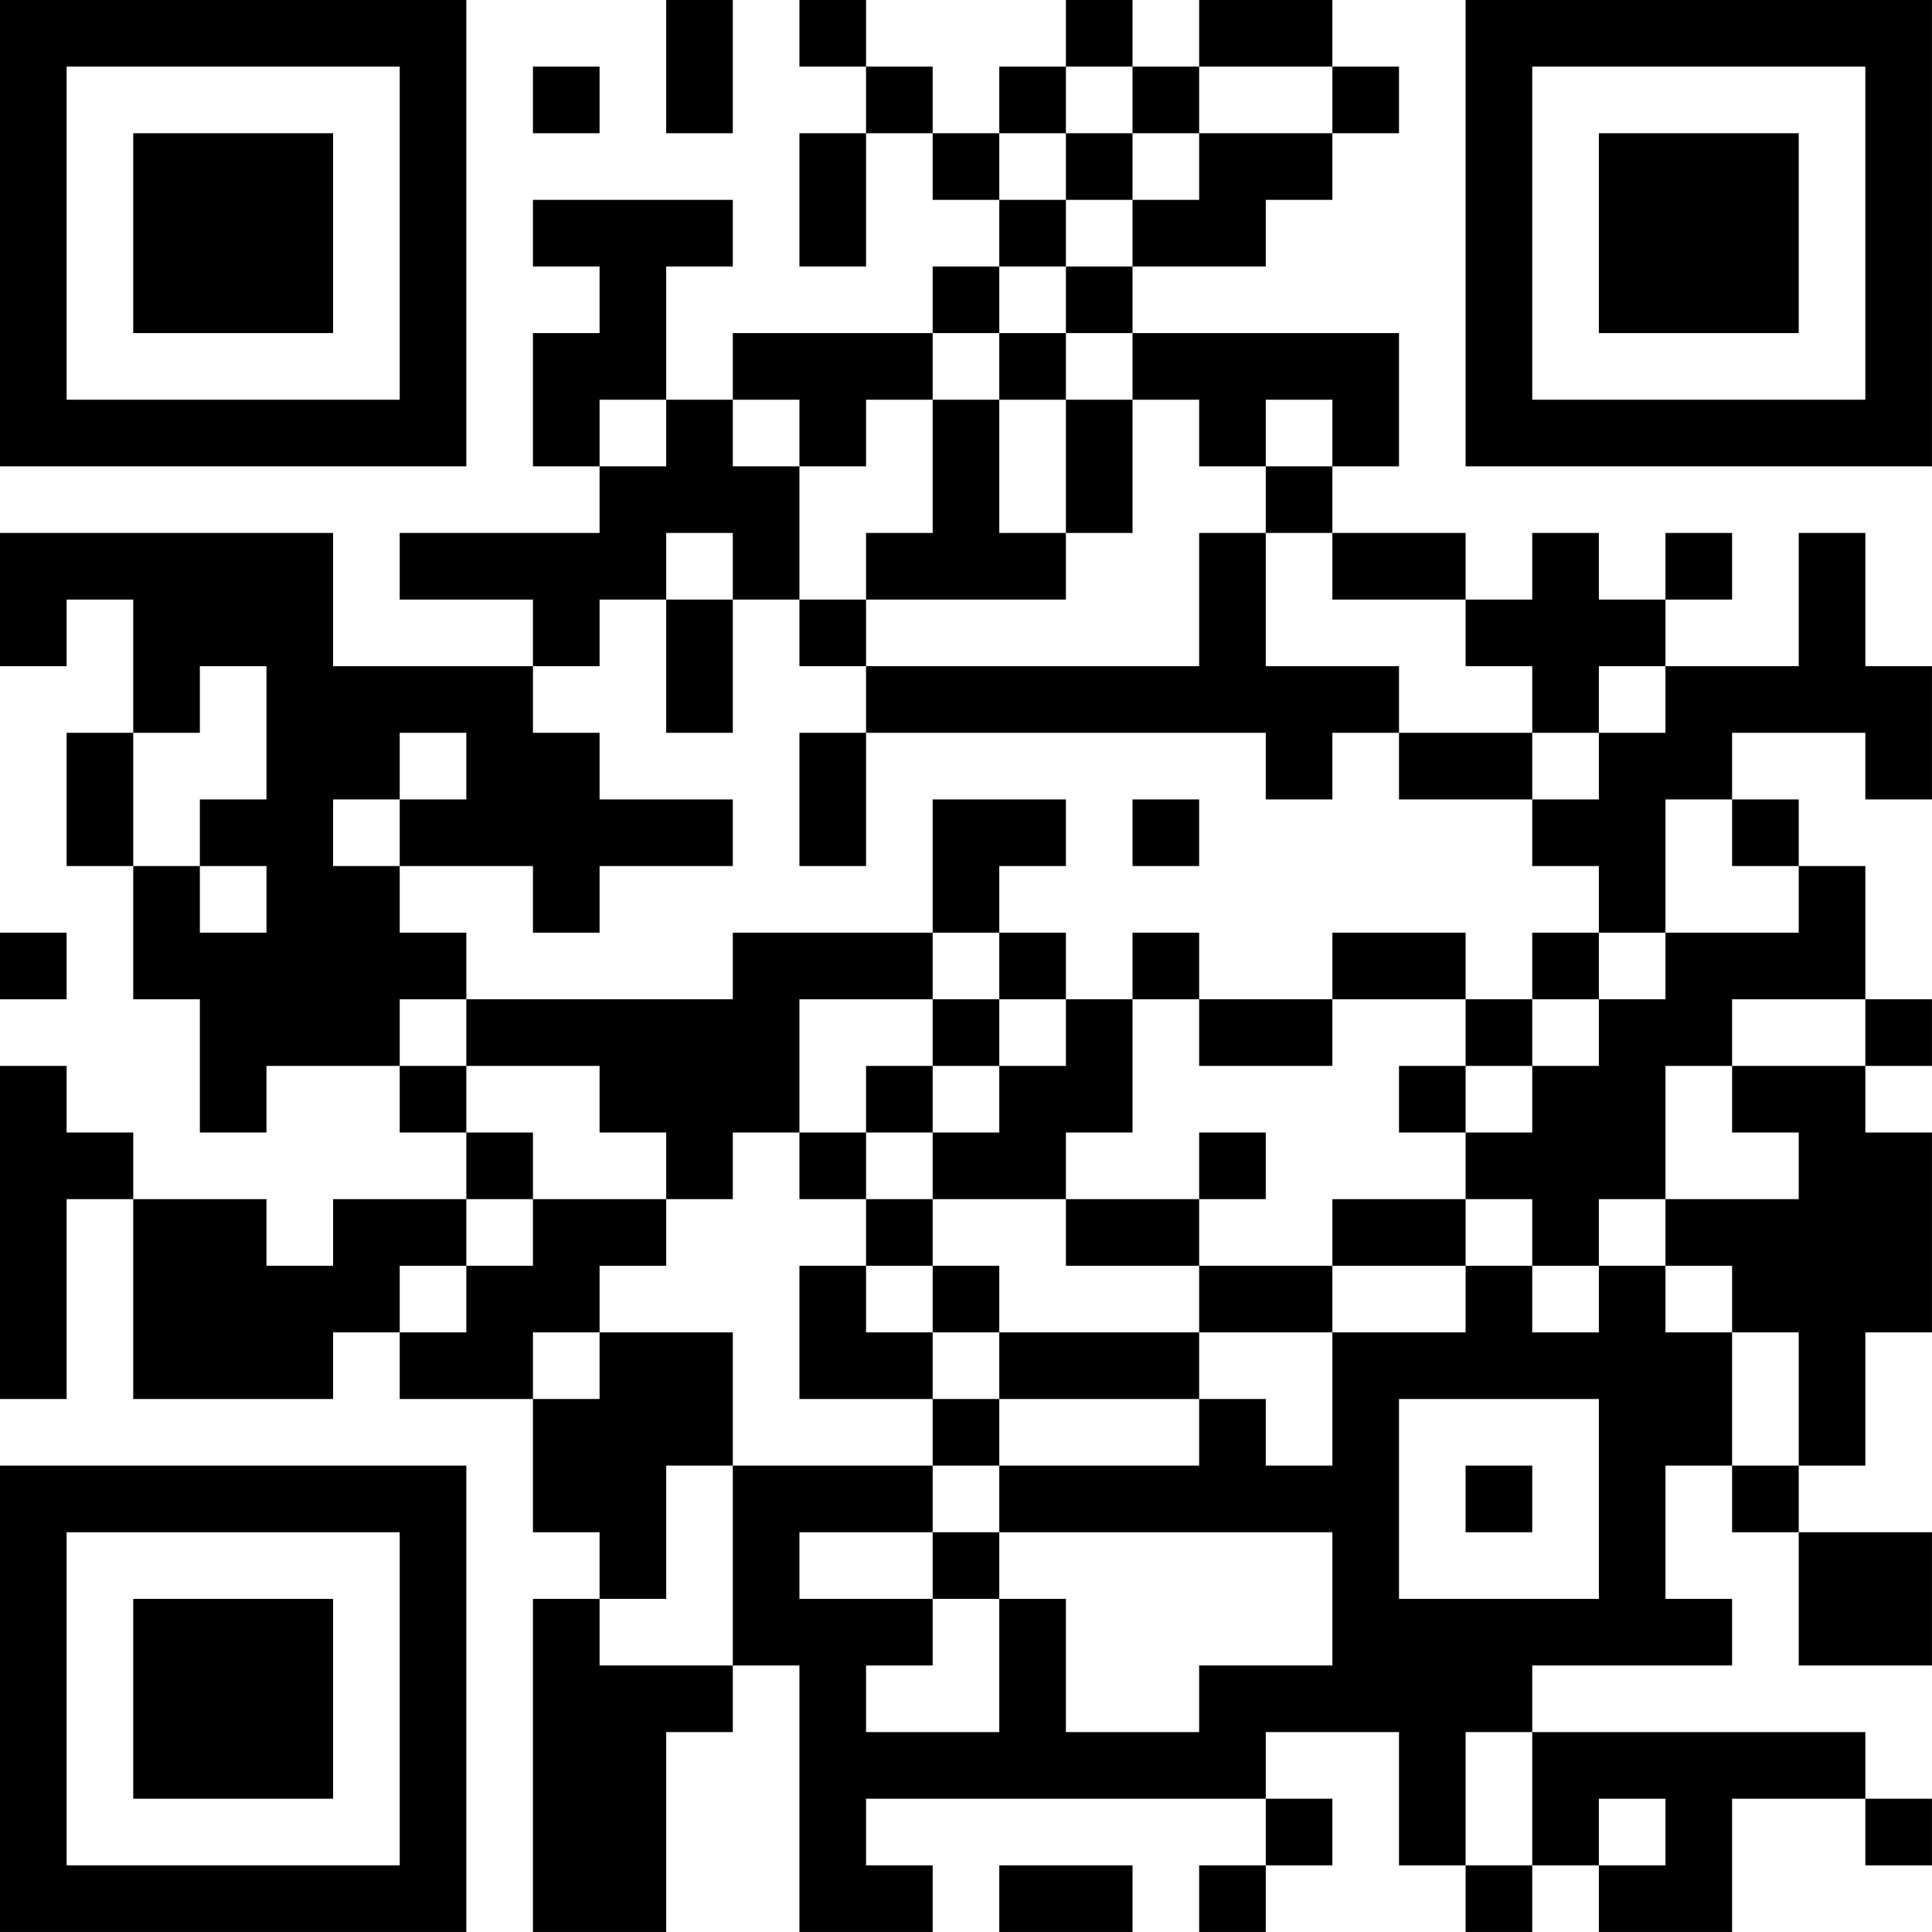 <?xml version="1.0" encoding="UTF-8"?>
<svg xmlns="http://www.w3.org/2000/svg" version="1.1" width="500" height="500" viewBox="0 0 500 500"><rect x="0" y="0" width="500" height="500" fill="#ffffff"/><g transform="scale(17.241)"><g transform="translate(0,0)"><path fill-rule="evenodd" d="M10 0L10 2L11 2L11 0ZM12 0L12 1L13 1L13 2L12 2L12 4L13 4L13 2L14 2L14 3L15 3L15 4L14 4L14 5L11 5L11 6L10 6L10 4L11 4L11 3L8 3L8 4L9 4L9 5L8 5L8 7L9 7L9 8L6 8L6 9L8 9L8 10L5 10L5 8L0 8L0 10L1 10L1 9L2 9L2 11L1 11L1 13L2 13L2 15L3 15L3 17L4 17L4 16L6 16L6 17L7 17L7 18L5 18L5 19L4 19L4 18L2 18L2 17L1 17L1 16L0 16L0 21L1 21L1 18L2 18L2 21L5 21L5 20L6 20L6 21L8 21L8 23L9 23L9 24L8 24L8 29L10 29L10 26L11 26L11 25L12 25L12 29L14 29L14 28L13 28L13 27L19 27L19 28L18 28L18 29L19 29L19 28L20 28L20 27L19 27L19 26L21 26L21 28L22 28L22 29L23 29L23 28L24 28L24 29L26 29L26 27L28 27L28 28L29 28L29 27L28 27L28 26L23 26L23 25L26 25L26 24L25 24L25 22L26 22L26 23L27 23L27 25L29 25L29 23L27 23L27 22L28 22L28 20L29 20L29 17L28 17L28 16L29 16L29 15L28 15L28 13L27 13L27 12L26 12L26 11L28 11L28 12L29 12L29 10L28 10L28 8L27 8L27 10L25 10L25 9L26 9L26 8L25 8L25 9L24 9L24 8L23 8L23 9L22 9L22 8L20 8L20 7L21 7L21 5L17 5L17 4L19 4L19 3L20 3L20 2L21 2L21 1L20 1L20 0L18 0L18 1L17 1L17 0L16 0L16 1L15 1L15 2L14 2L14 1L13 1L13 0ZM8 1L8 2L9 2L9 1ZM16 1L16 2L15 2L15 3L16 3L16 4L15 4L15 5L14 5L14 6L13 6L13 7L12 7L12 6L11 6L11 7L12 7L12 9L11 9L11 8L10 8L10 9L9 9L9 10L8 10L8 11L9 11L9 12L11 12L11 13L9 13L9 14L8 14L8 13L6 13L6 12L7 12L7 11L6 11L6 12L5 12L5 13L6 13L6 14L7 14L7 15L6 15L6 16L7 16L7 17L8 17L8 18L7 18L7 19L6 19L6 20L7 20L7 19L8 19L8 18L10 18L10 19L9 19L9 20L8 20L8 21L9 21L9 20L11 20L11 22L10 22L10 24L9 24L9 25L11 25L11 22L14 22L14 23L12 23L12 24L14 24L14 25L13 25L13 26L15 26L15 24L16 24L16 26L18 26L18 25L20 25L20 23L15 23L15 22L18 22L18 21L19 21L19 22L20 22L20 20L22 20L22 19L23 19L23 20L24 20L24 19L25 19L25 20L26 20L26 22L27 22L27 20L26 20L26 19L25 19L25 18L27 18L27 17L26 17L26 16L28 16L28 15L26 15L26 16L25 16L25 18L24 18L24 19L23 19L23 18L22 18L22 17L23 17L23 16L24 16L24 15L25 15L25 14L27 14L27 13L26 13L26 12L25 12L25 14L24 14L24 13L23 13L23 12L24 12L24 11L25 11L25 10L24 10L24 11L23 11L23 10L22 10L22 9L20 9L20 8L19 8L19 7L20 7L20 6L19 6L19 7L18 7L18 6L17 6L17 5L16 5L16 4L17 4L17 3L18 3L18 2L20 2L20 1L18 1L18 2L17 2L17 1ZM16 2L16 3L17 3L17 2ZM15 5L15 6L14 6L14 8L13 8L13 9L12 9L12 10L13 10L13 11L12 11L12 13L13 13L13 11L19 11L19 12L20 12L20 11L21 11L21 12L23 12L23 11L21 11L21 10L19 10L19 8L18 8L18 10L13 10L13 9L16 9L16 8L17 8L17 6L16 6L16 5ZM9 6L9 7L10 7L10 6ZM15 6L15 8L16 8L16 6ZM10 9L10 11L11 11L11 9ZM3 10L3 11L2 11L2 13L3 13L3 14L4 14L4 13L3 13L3 12L4 12L4 10ZM14 12L14 14L11 14L11 15L7 15L7 16L9 16L9 17L10 17L10 18L11 18L11 17L12 17L12 18L13 18L13 19L12 19L12 21L14 21L14 22L15 22L15 21L18 21L18 20L20 20L20 19L22 19L22 18L20 18L20 19L18 19L18 18L19 18L19 17L18 17L18 18L16 18L16 17L17 17L17 15L18 15L18 16L20 16L20 15L22 15L22 16L21 16L21 17L22 17L22 16L23 16L23 15L24 15L24 14L23 14L23 15L22 15L22 14L20 14L20 15L18 15L18 14L17 14L17 15L16 15L16 14L15 14L15 13L16 13L16 12ZM17 12L17 13L18 13L18 12ZM0 14L0 15L1 15L1 14ZM14 14L14 15L12 15L12 17L13 17L13 18L14 18L14 19L13 19L13 20L14 20L14 21L15 21L15 20L18 20L18 19L16 19L16 18L14 18L14 17L15 17L15 16L16 16L16 15L15 15L15 14ZM14 15L14 16L13 16L13 17L14 17L14 16L15 16L15 15ZM14 19L14 20L15 20L15 19ZM21 21L21 24L24 24L24 21ZM22 22L22 23L23 23L23 22ZM14 23L14 24L15 24L15 23ZM22 26L22 28L23 28L23 26ZM24 27L24 28L25 28L25 27ZM15 28L15 29L17 29L17 28ZM0 0L7 0L7 7L0 7ZM1 1L1 6L6 6L6 1ZM2 2L5 2L5 5L2 5ZM22 0L29 0L29 7L22 7ZM23 1L23 6L28 6L28 1ZM24 2L27 2L27 5L24 5ZM0 22L7 22L7 29L0 29ZM1 23L1 28L6 28L6 23ZM2 24L5 24L5 27L2 27Z" fill="#000000"/></g></g></svg>
